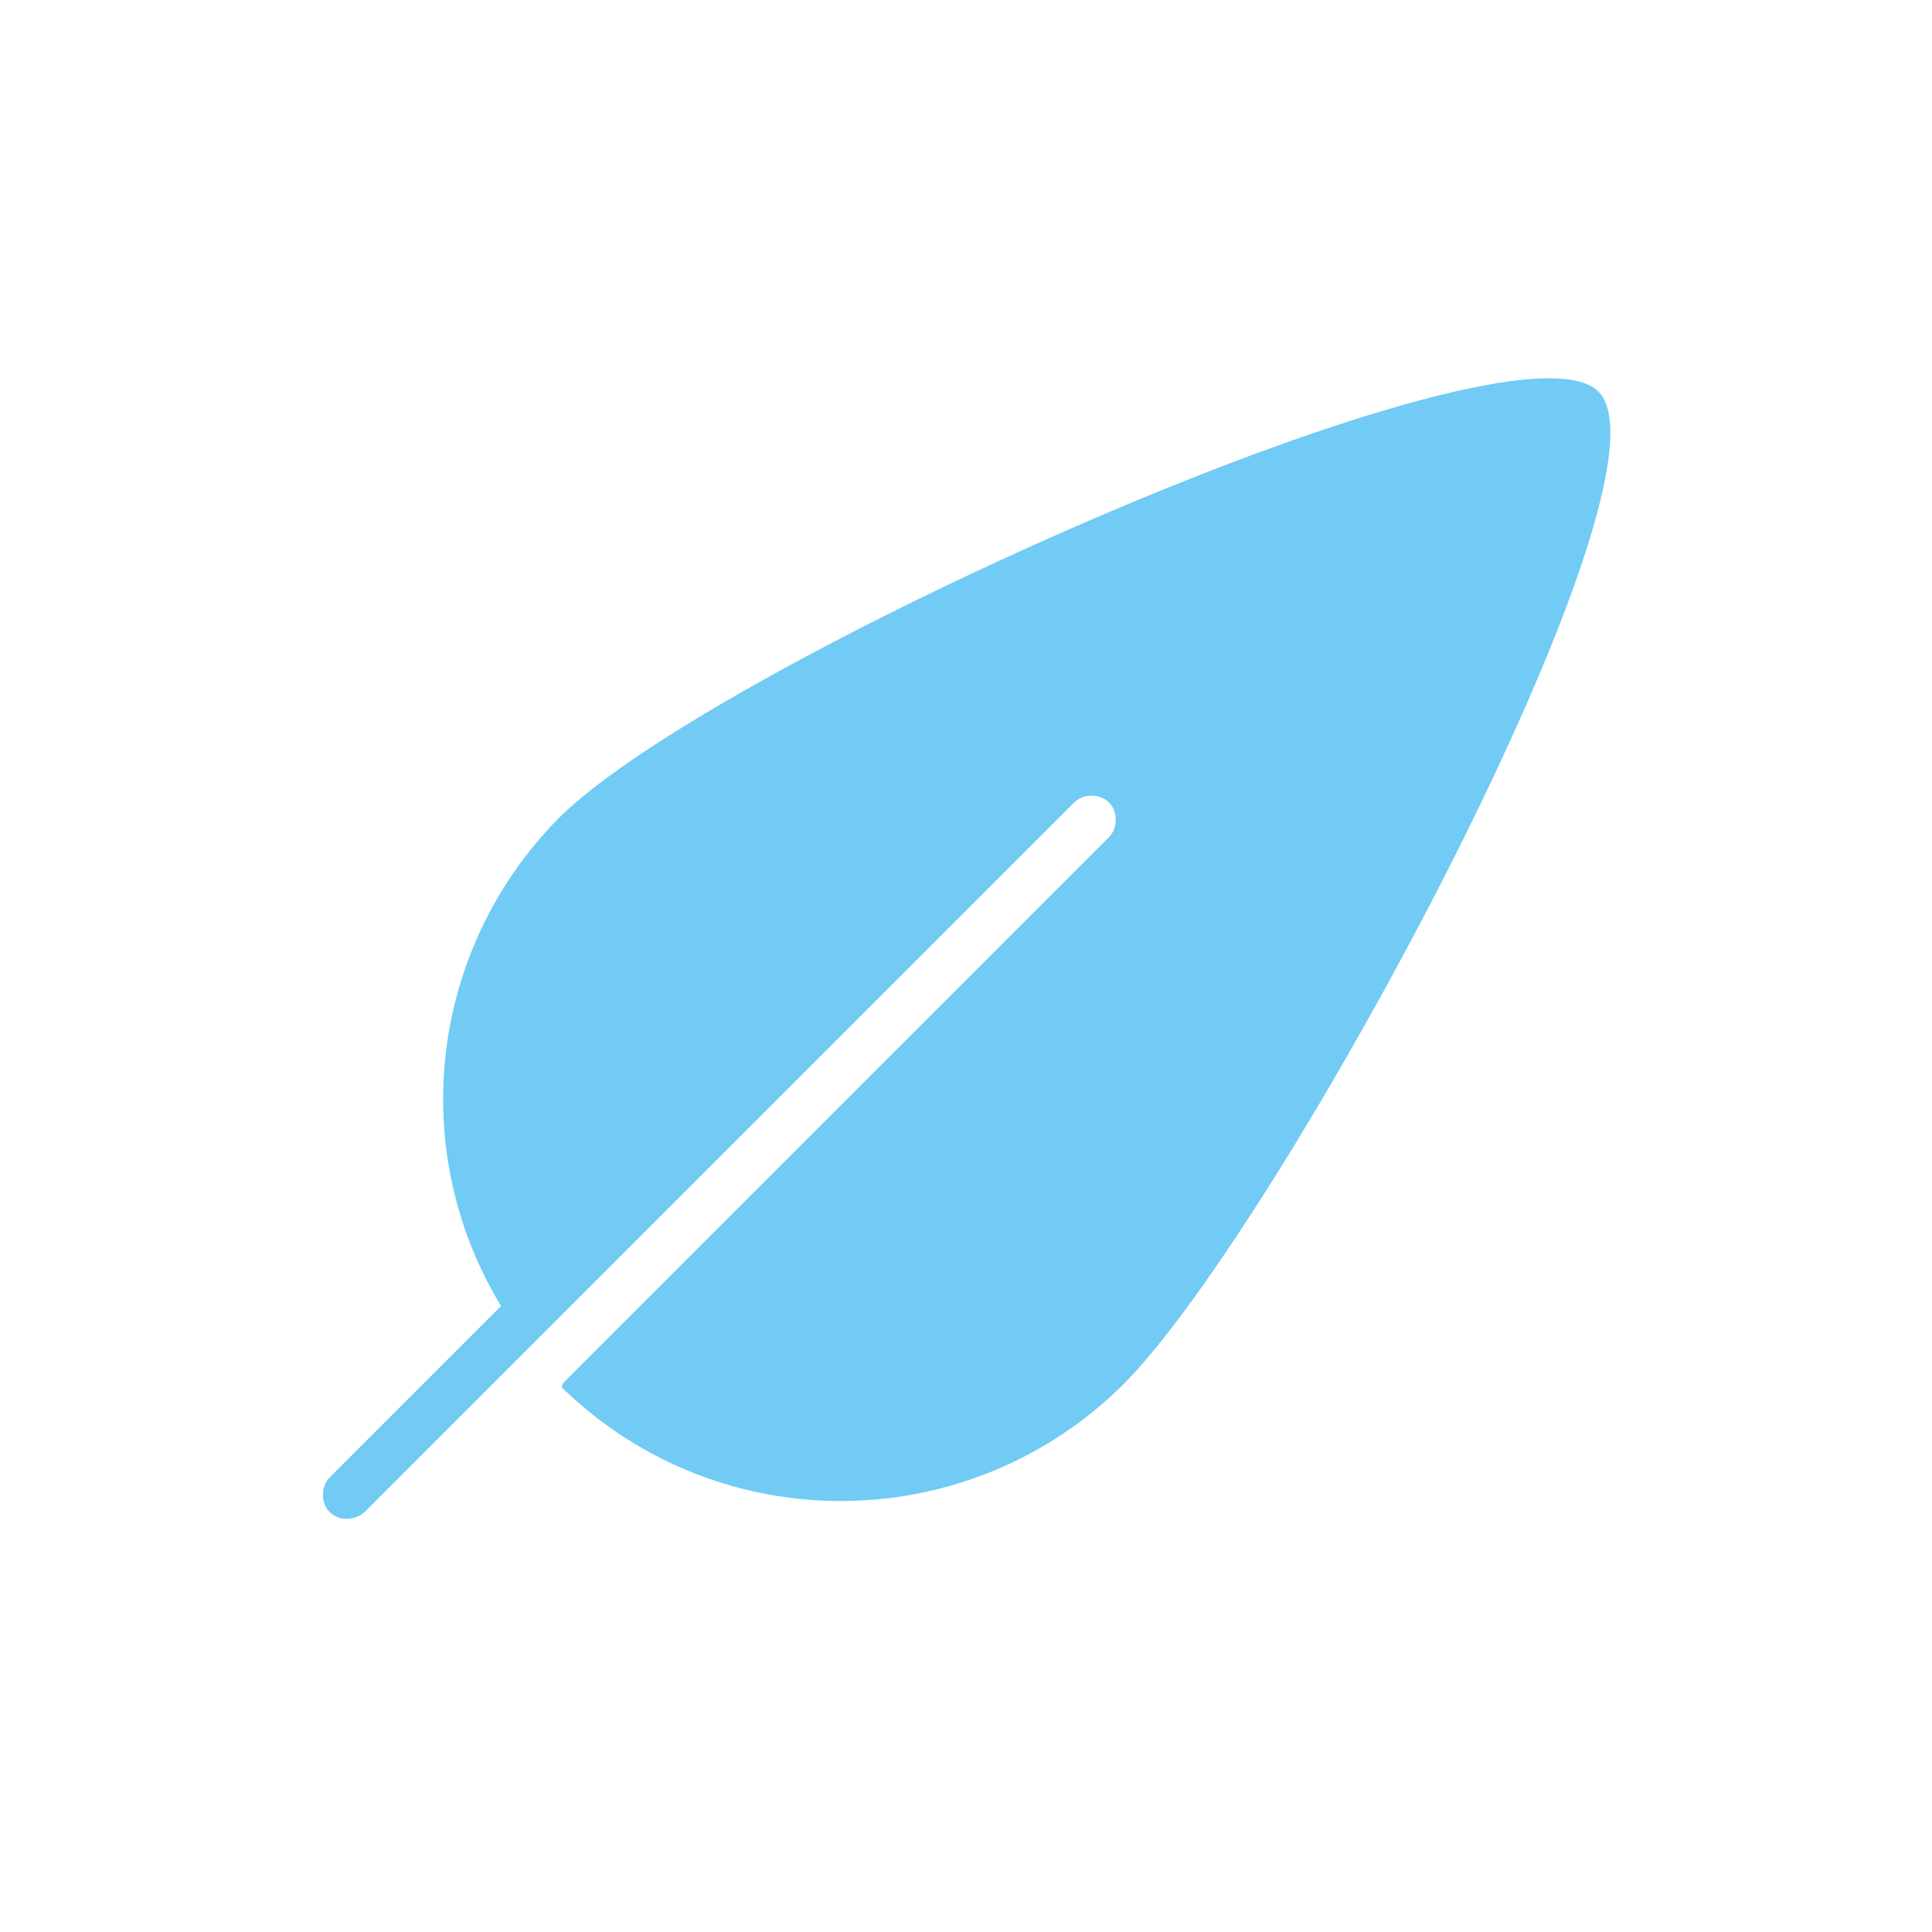<?xml version="1.0" encoding="utf-8"?>
<!-- Generator: Adobe Illustrator 23.0.2, SVG Export Plug-In . SVG Version: 6.00 Build 0)  -->
<svg version="1.1" id="Ebene_1" xmlns="http://www.w3.org/2000/svg" xmlns:xlink="http://www.w3.org/1999/xlink" x="0px" y="0px"
	 viewBox="0 0 150 150" style="enable-background:new 0 0 150 150;" xml:space="preserve">
<style type="text/css">
	.st0{fill:#71CBF4;}
</style>
<path class="st0" d="M124.1,30.4c-6.7-6.7-68.6,21-80.7,33.1c-10,10.1-11.9,25.7-4.5,37.9l-13.3,13.3c-0.7,0.7-0.7,2,0,2.7
	c0.7,0.7,1.9,0.7,2.7,0L41,104.7l0,0l42.4-42.4c0.7-0.7,2-0.7,2.7,0s0.7,2,0,2.7l0,0c0,0-42.1,42.1-42.3,42.3
	c-0.2,0.2-0.2,0.5-0.1,0.5c12.2,11.8,31.5,11.6,43.5-0.3C99.4,95.3,130.8,37.1,124.1,30.4"/>
</svg>
